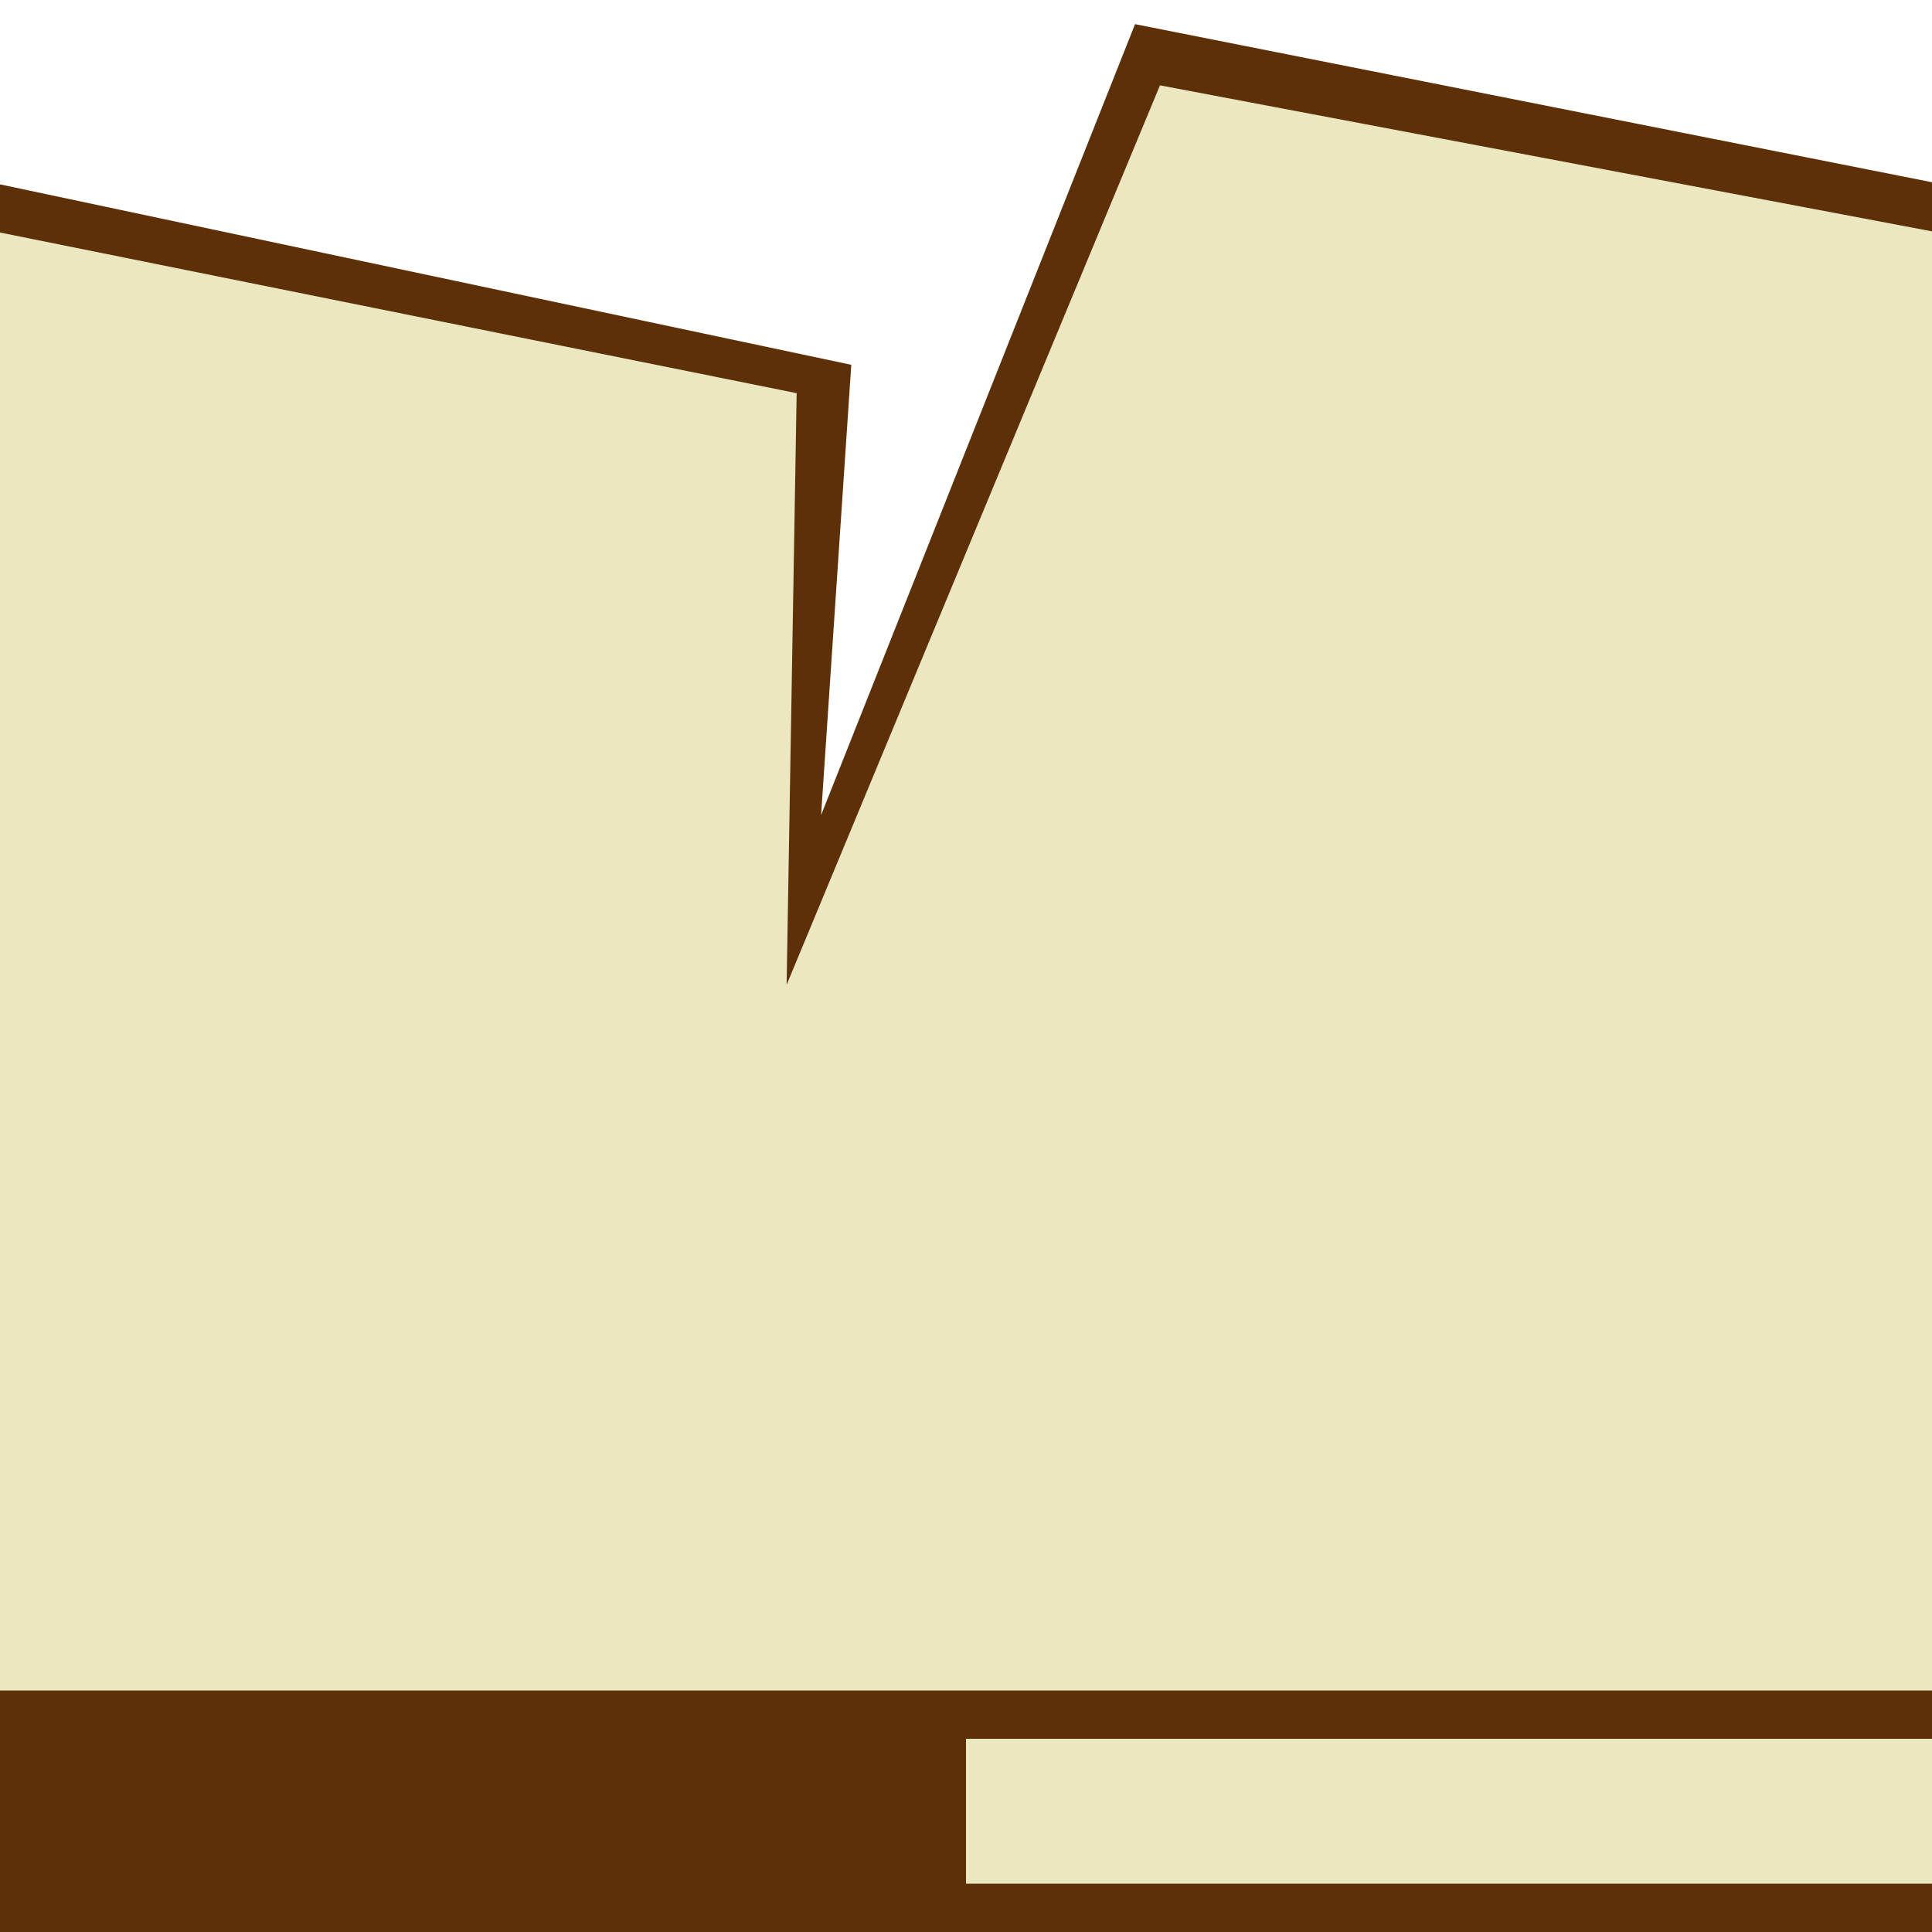 <?xml version="1.0" encoding="UTF-8"?>
<svg version="1.0" viewBox="0 0 40 40" xmlns="http://www.w3.org/2000/svg">
<rect y="1.7764e-15" width="40" height="40" fill="none" opacity=".5"/>
<path d="m0 3.817 17.625 3.736-0.625 9.322 6.5-16.375 16.5 3.273v36.227h-40v-36.183z" fill="#5e3008"/>
<path d="m0 4.814 16.494 3.326-0.208 12.25 7.73-18.623 15.984 3.023v30.21h-40v-30.186z" fill="#ebe7c1"/>
<rect x="20" y="36" width="20" height="3" fill="#ebe7c1"/>
</svg>
